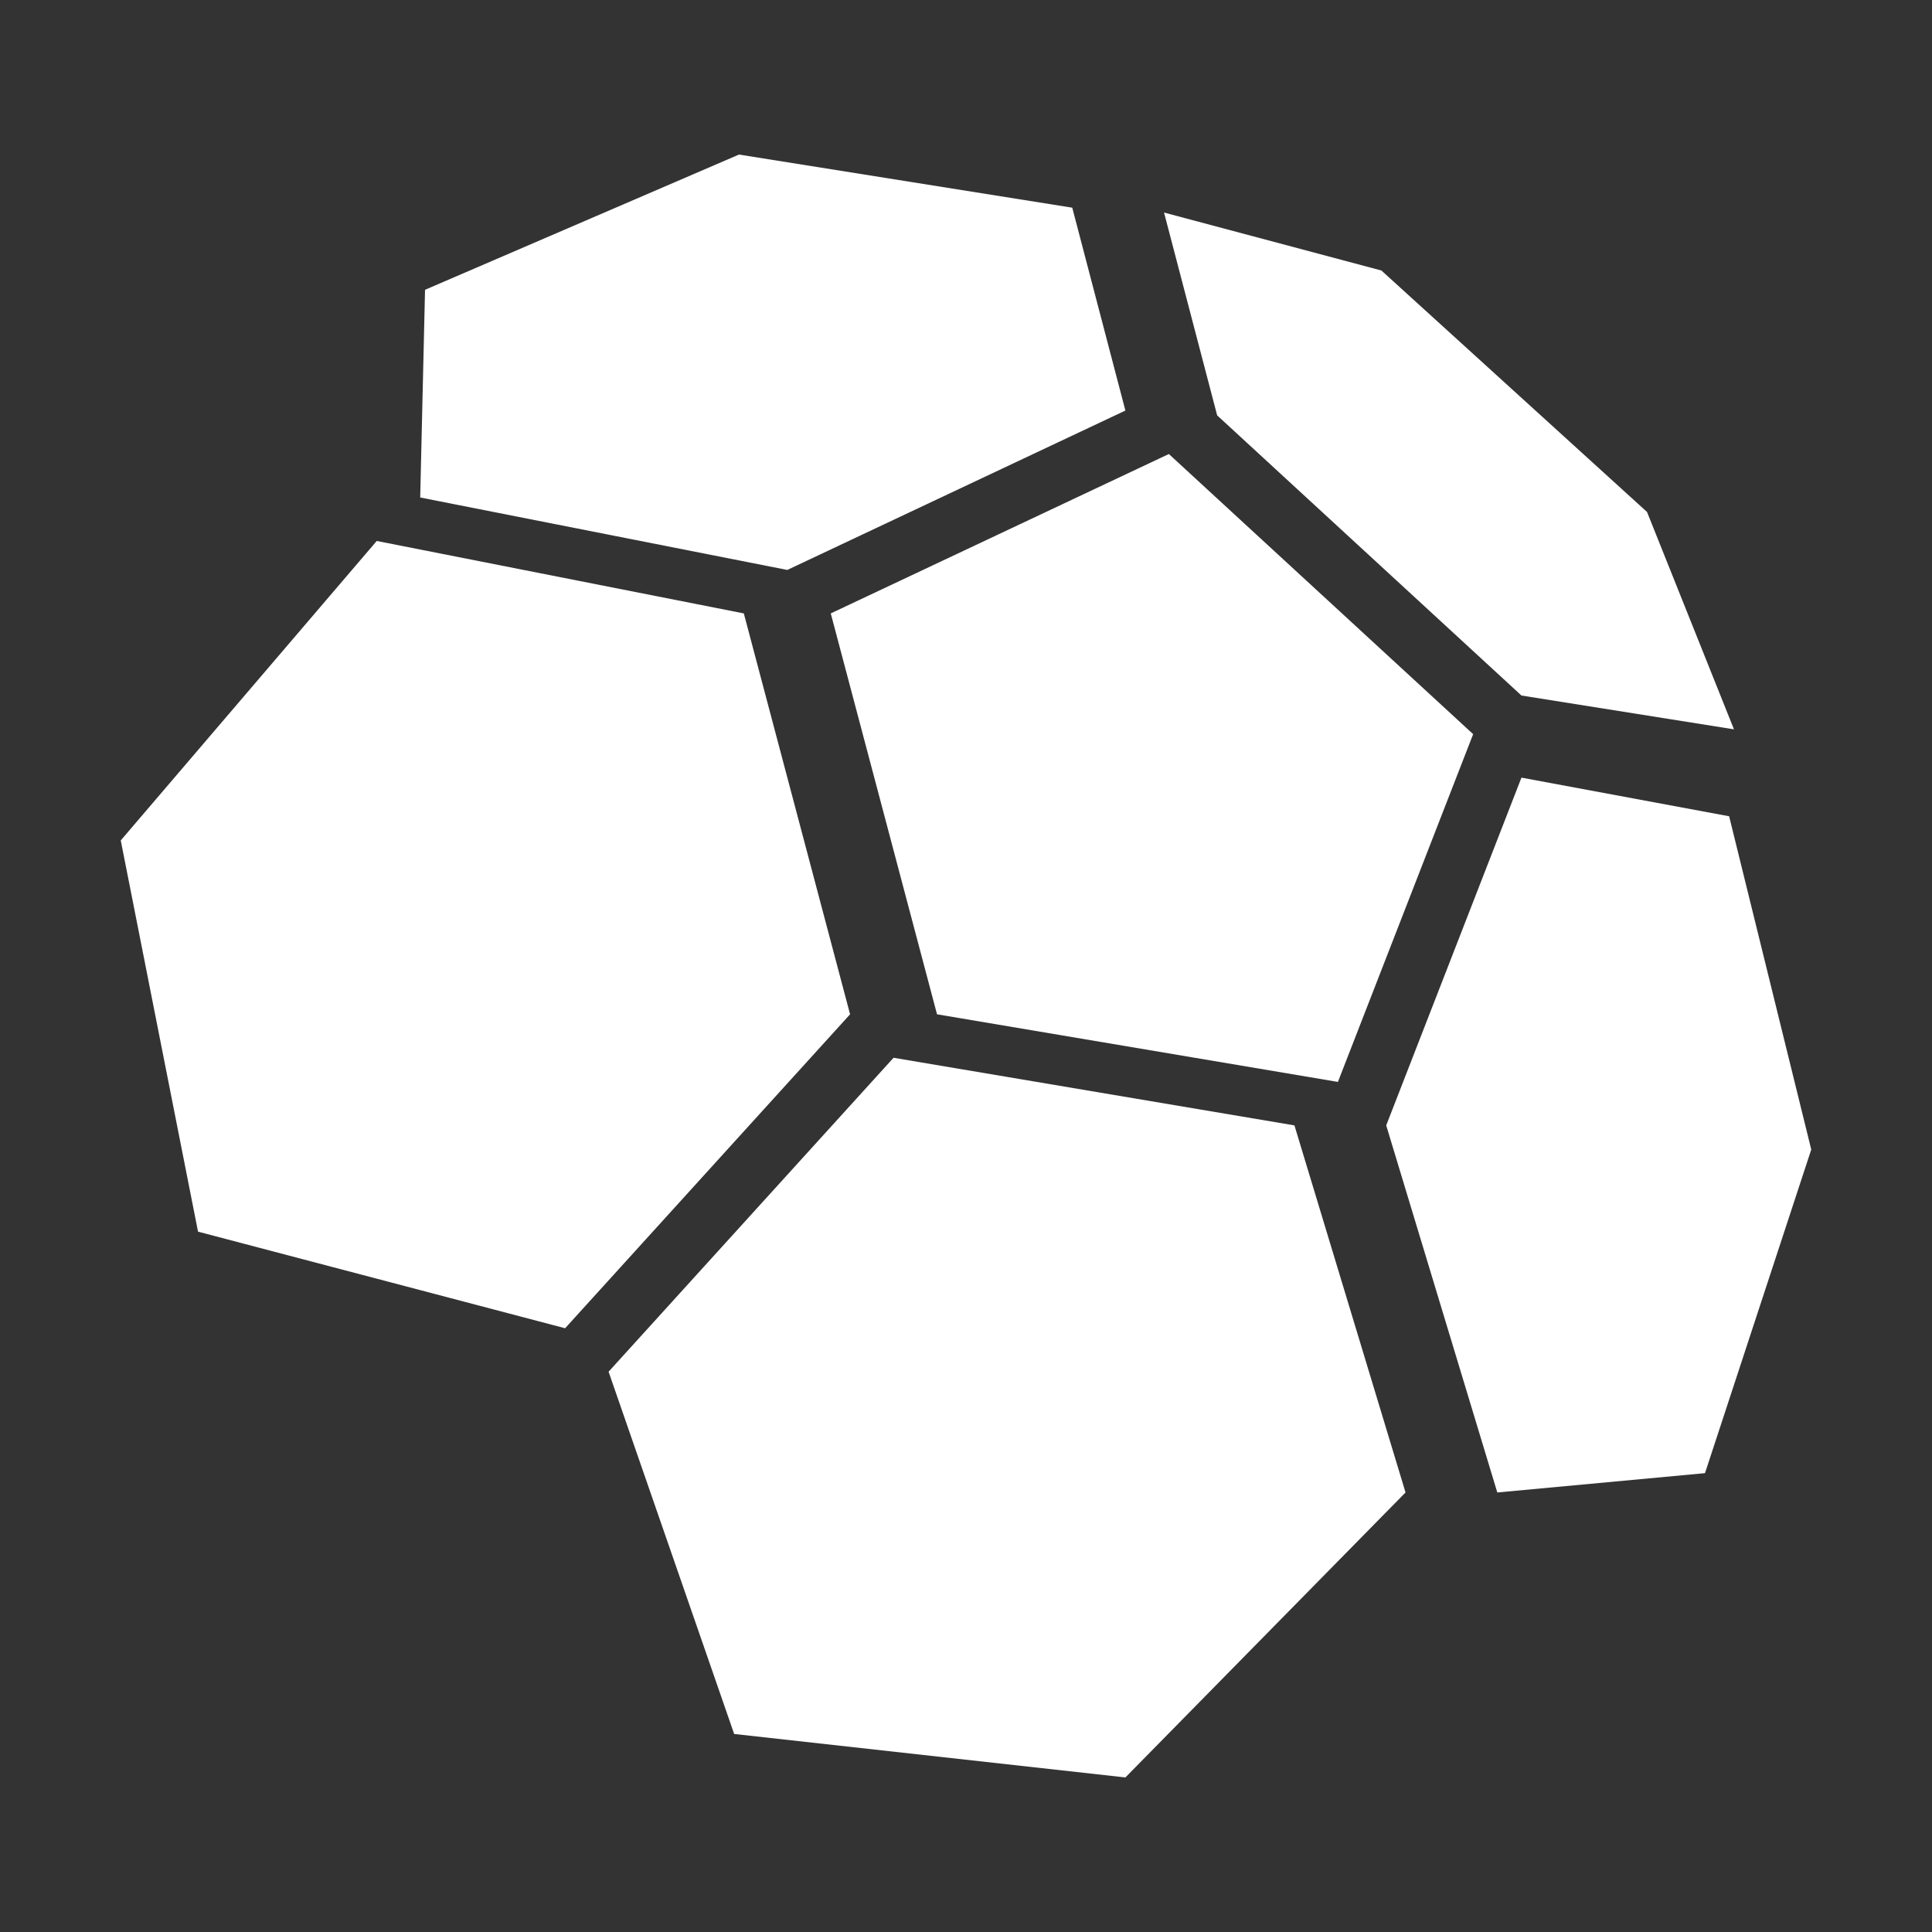 <svg version="1.1" id="Capa_1" xmlns="http://www.w3.org/2000/svg" x="0" y="0" viewBox="0 0 40 40" xml:space="preserve"><rect x="0" y="0" width="40" height="40" fill="#333333" stroke="none"/><style>.st0{fill:#fff}</style><path class="st0" d="M15.4 12.7l2.2 8.3-5.9 6.5-7.6-2-1.6-8.1 5.3-6.2 7.6 1.5zM34.1 10.6l-5.5-5-4.5-1.2 1.1 4.2 6.3 5.8 4.4.7-1.8-4.5zM35.8 16.9l1.7 6.9-2.2 6.7-4.3.4-2.3-7.6 2.8-7.2 4.3.8zM29.1 30.9l-5.8 5.9-8.1-.9-2.6-7.5 5.9-6.5 8.3 1.4 2.3 7.6zM22.2 4.3l-6.9-1.1L8.8 6l-.1 4.3 7.6 1.5 7-3.3-1.1-4.2zM19.4 21l8.3 1.4 2.8-7.2-6.3-5.8-7 3.3 2.2 8.3z"/></svg>